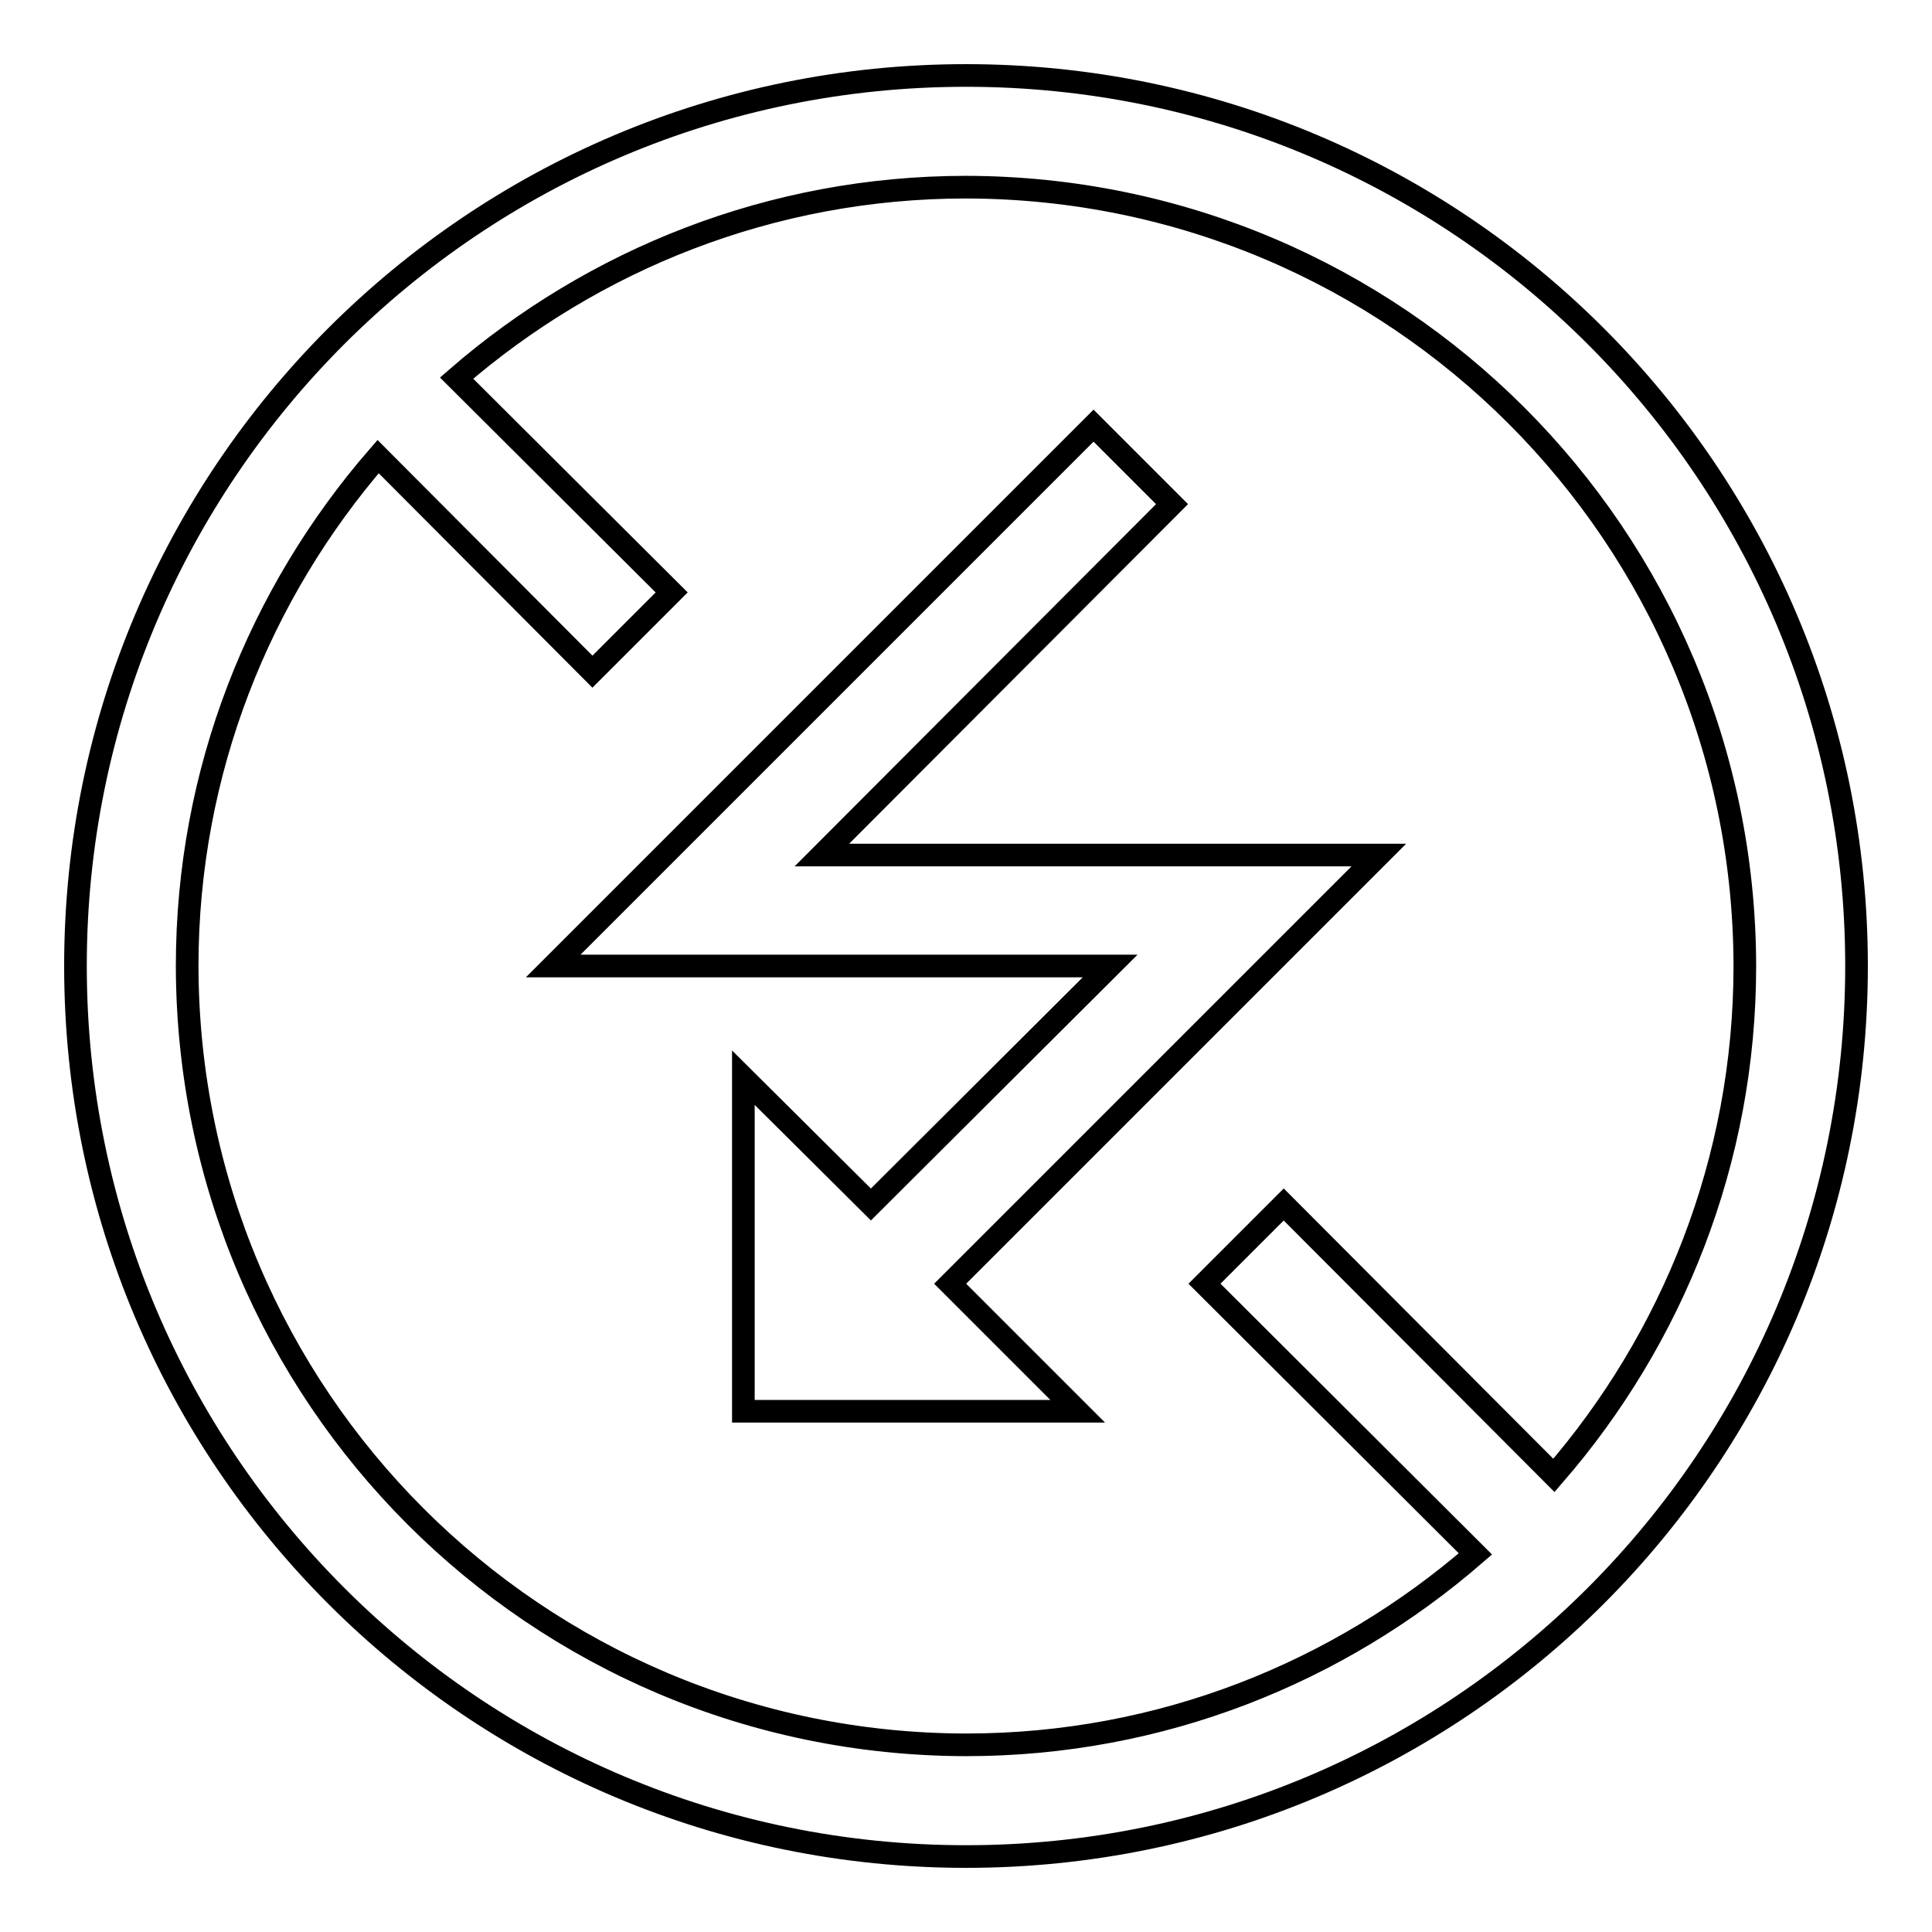<?xml version="1.0" encoding="utf-8"?>
<!-- Svg Vector Icons : http://www.onlinewebfonts.com/icon -->
<!DOCTYPE svg PUBLIC "-//W3C//DTD SVG 1.1//EN" "http://www.w3.org/Graphics/SVG/1.1/DTD/svg11.dtd">
<svg version="1.1" xmlns="http://www.w3.org/2000/svg" xmlns:xlink="http://www.w3.org/1999/xlink" x="0px" y="0px" viewBox="0 0 256 256" enable-background="new 0 0 256 256" xml:space="preserve">
<g><g><g><g><path stroke-width="3" fill-opacity="0" stroke="#000000"  d="M128,10C62.8,10,10,62.8,10,128c0,65.2,52.8,118,118,118c65.2,0,118-52.8,118-118C246,62.8,193.2,10,128,10z M205.9,195.5l-35.8-35.9l-10.5,10.5l35.9,35.8c-18.1,15.7-41.6,25.3-67.5,25.3C71,231.1,24.9,185,24.8,128c0-25.8,9.6-49.4,25.3-67.5L78.5,89L89,78.5L60.5,50.1c18.1-15.7,41.7-25.3,67.5-25.3C185,24.9,231.1,71,231.2,128C231.2,153.8,221.6,177.4,205.9,195.5z"/><path stroke-width="3" fill-opacity="0" stroke="#000000"  d="M155.3 66.8L144.9 56.4 73.3 128 147.1 128 115.4 159.6 98.5 142.8 98.5 187 142.8 187 125.9 170.1 182.7 113.3 108.9 113.3 z"/></g></g><g></g><g></g><g></g><g></g><g></g><g></g><g></g><g></g><g></g><g></g><g></g><g></g><g></g><g></g><g></g></g></g>
</svg>
